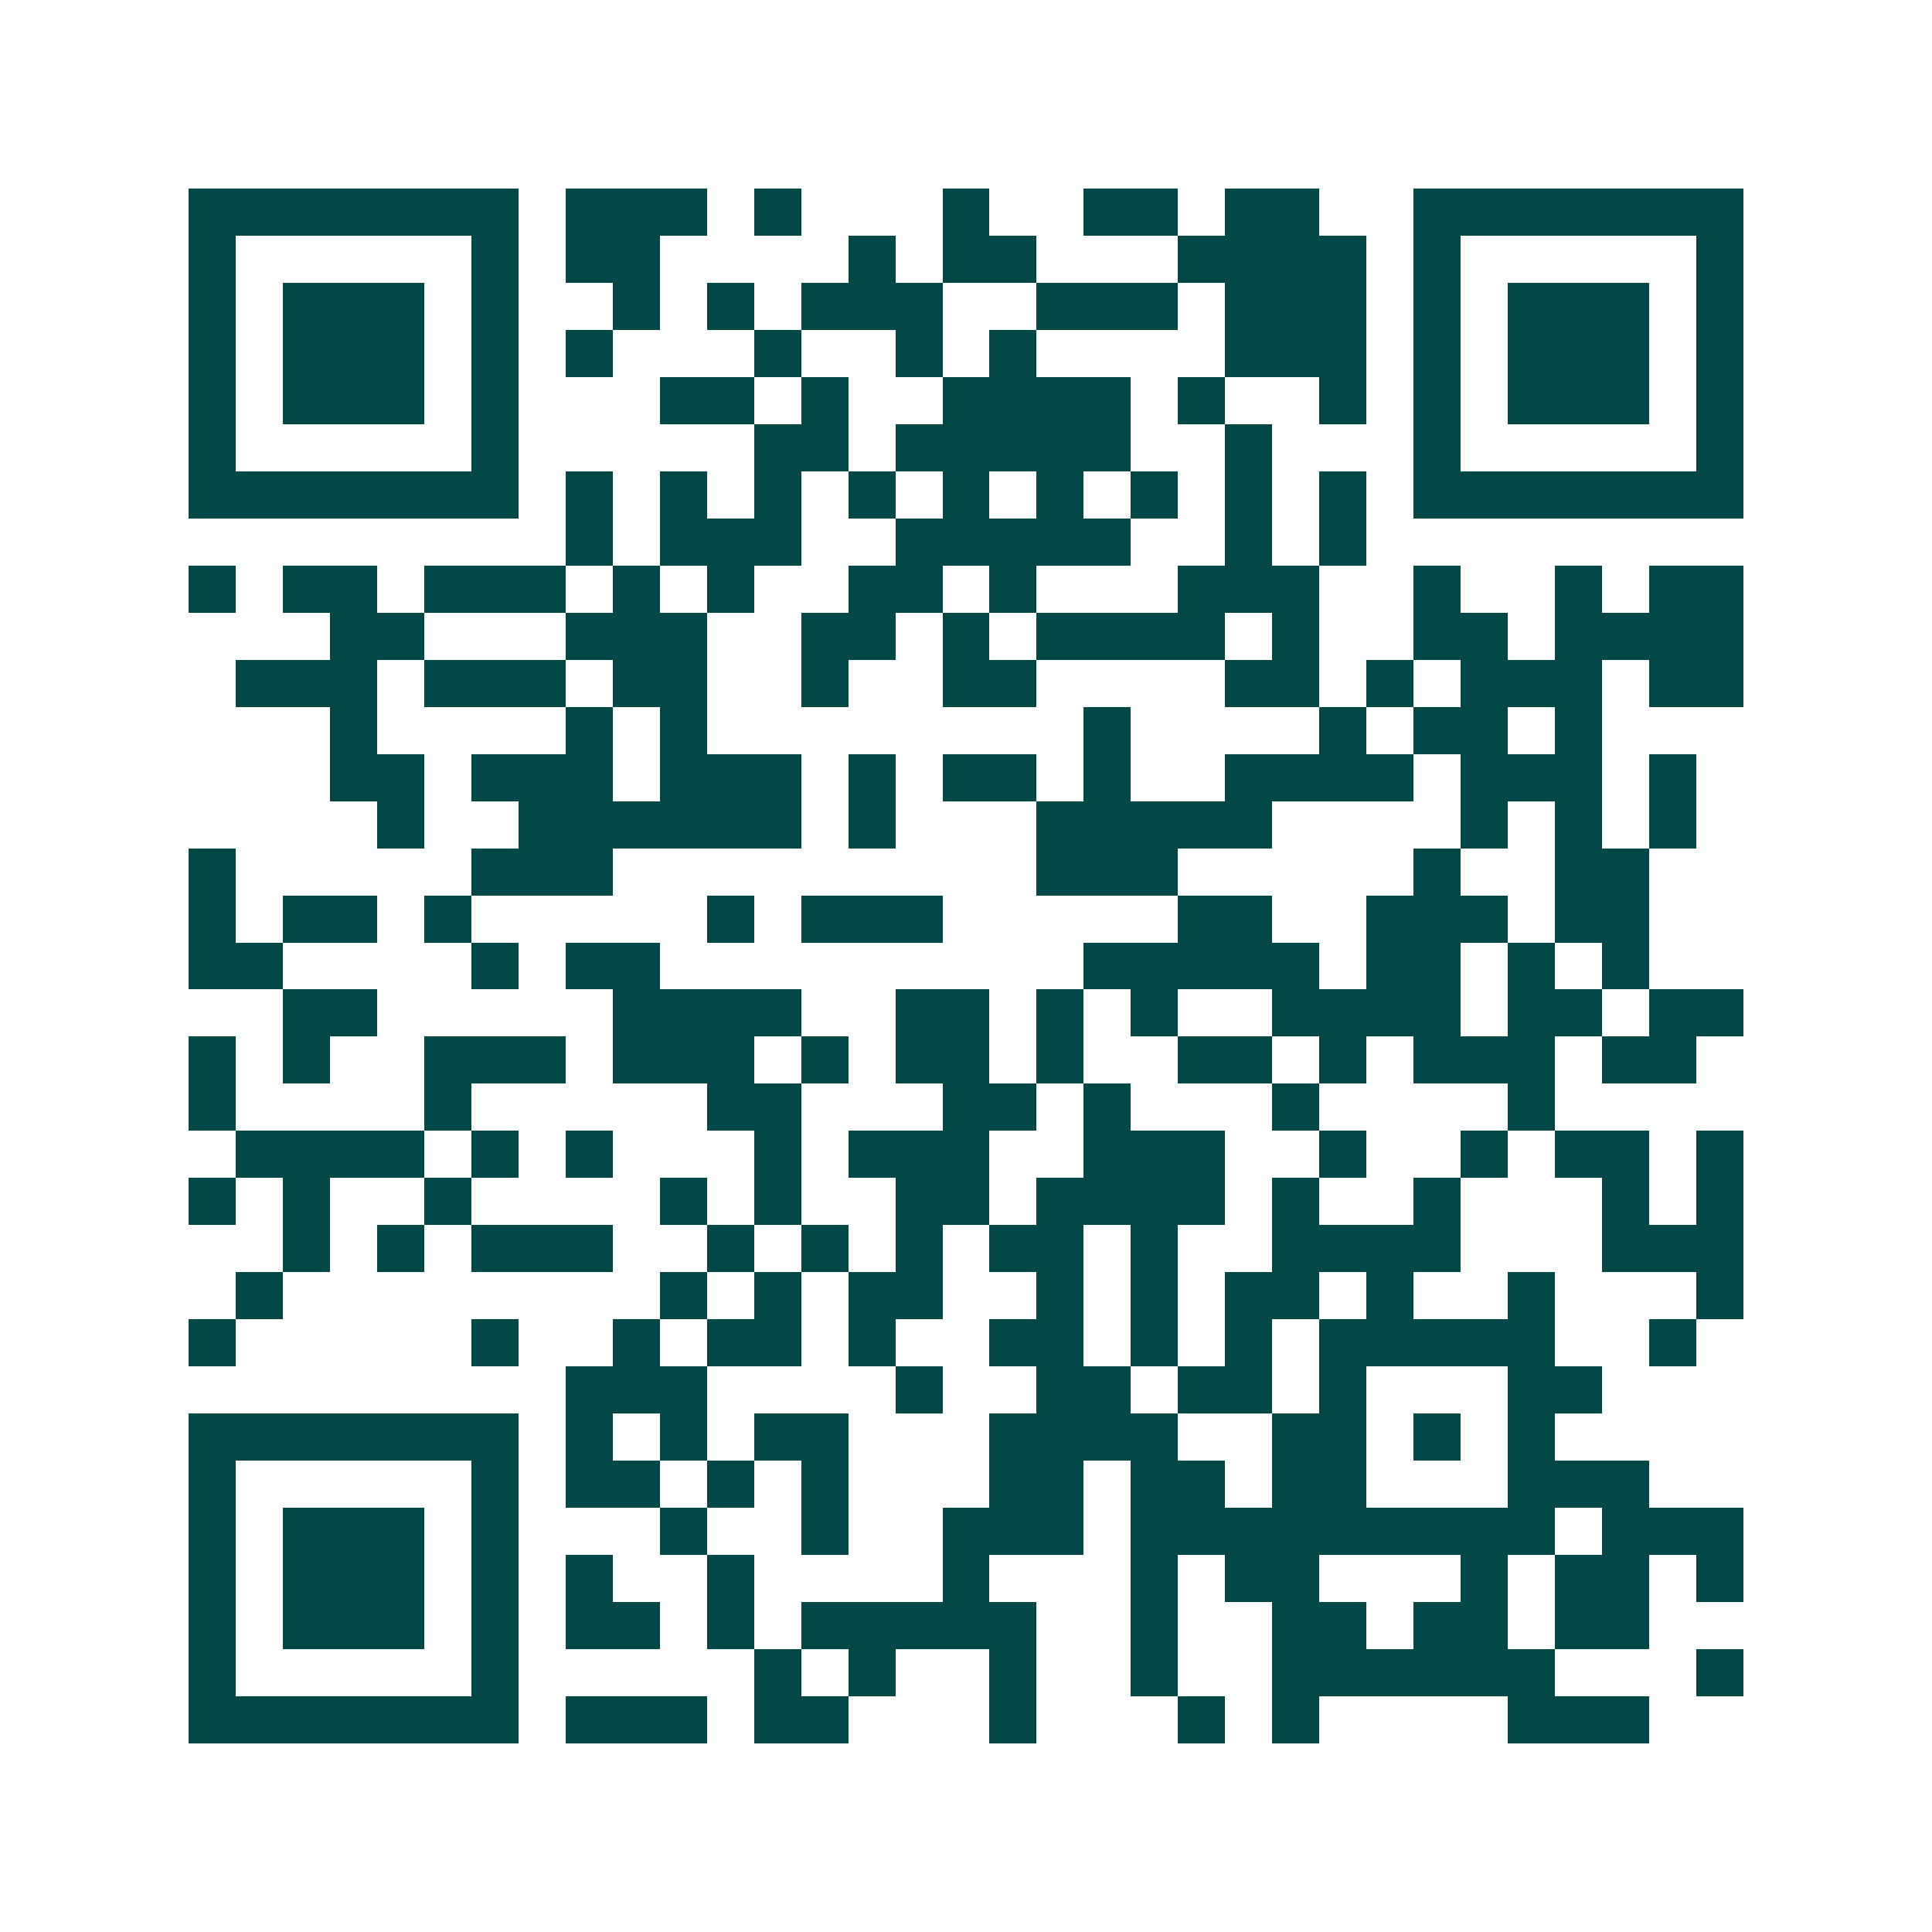 <svg xmlns="http://www.w3.org/2000/svg" width="200" height="200" viewBox="0 0 41 41" shape-rendering="crispEdges"><path fill="#ffffff" d="M0 0h41v41H0z"/><path stroke="#014847" d="M4 4.5h7m1 0h3m1 0h1m3 0h1m2 0h2m1 0h2m2 0h7M4 5.5h1m5 0h1m1 0h2m4 0h1m1 0h2m3 0h4m1 0h1m5 0h1M4 6.5h1m1 0h3m1 0h1m2 0h1m1 0h1m1 0h3m2 0h3m1 0h3m1 0h1m1 0h3m1 0h1M4 7.5h1m1 0h3m1 0h1m1 0h1m3 0h1m2 0h1m1 0h1m4 0h3m1 0h1m1 0h3m1 0h1M4 8.5h1m1 0h3m1 0h1m3 0h2m1 0h1m2 0h4m1 0h1m2 0h1m1 0h1m1 0h3m1 0h1M4 9.5h1m5 0h1m5 0h2m1 0h5m2 0h1m3 0h1m5 0h1M4 10.5h7m1 0h1m1 0h1m1 0h1m1 0h1m1 0h1m1 0h1m1 0h1m1 0h1m1 0h1m1 0h7M12 11.5h1m1 0h3m2 0h5m2 0h1m1 0h1M4 12.5h1m1 0h2m1 0h3m1 0h1m1 0h1m2 0h2m1 0h1m3 0h3m2 0h1m2 0h1m1 0h2M7 13.5h2m3 0h3m2 0h2m1 0h1m1 0h4m1 0h1m2 0h2m1 0h4M5 14.5h3m1 0h3m1 0h2m2 0h1m2 0h2m4 0h2m1 0h1m1 0h3m1 0h2M7 15.5h1m4 0h1m1 0h1m8 0h1m4 0h1m1 0h2m1 0h1M7 16.5h2m1 0h3m1 0h3m1 0h1m1 0h2m1 0h1m2 0h4m1 0h3m1 0h1M8 17.5h1m2 0h6m1 0h1m3 0h5m4 0h1m1 0h1m1 0h1M4 18.5h1m5 0h3m9 0h3m5 0h1m2 0h2M4 19.5h1m1 0h2m1 0h1m5 0h1m1 0h3m5 0h2m2 0h3m1 0h2M4 20.5h2m4 0h1m1 0h2m9 0h5m1 0h2m1 0h1m1 0h1M6 21.5h2m5 0h4m2 0h2m1 0h1m1 0h1m2 0h4m1 0h2m1 0h2M4 22.5h1m1 0h1m2 0h3m1 0h3m1 0h1m1 0h2m1 0h1m2 0h2m1 0h1m1 0h3m1 0h2M4 23.5h1m4 0h1m5 0h2m3 0h2m1 0h1m3 0h1m4 0h1M5 24.5h4m1 0h1m1 0h1m3 0h1m1 0h3m2 0h3m2 0h1m2 0h1m1 0h2m1 0h1M4 25.5h1m1 0h1m2 0h1m4 0h1m1 0h1m2 0h2m1 0h4m1 0h1m2 0h1m3 0h1m1 0h1M6 26.5h1m1 0h1m1 0h3m2 0h1m1 0h1m1 0h1m1 0h2m1 0h1m2 0h4m3 0h3M5 27.5h1m8 0h1m1 0h1m1 0h2m2 0h1m1 0h1m1 0h2m1 0h1m2 0h1m3 0h1M4 28.5h1m5 0h1m2 0h1m1 0h2m1 0h1m2 0h2m1 0h1m1 0h1m1 0h5m2 0h1M12 29.5h3m4 0h1m2 0h2m1 0h2m1 0h1m3 0h2M4 30.5h7m1 0h1m1 0h1m1 0h2m3 0h4m2 0h2m1 0h1m1 0h1M4 31.5h1m5 0h1m1 0h2m1 0h1m1 0h1m3 0h2m1 0h2m1 0h2m3 0h3M4 32.5h1m1 0h3m1 0h1m3 0h1m2 0h1m2 0h3m1 0h9m1 0h3M4 33.5h1m1 0h3m1 0h1m1 0h1m2 0h1m4 0h1m3 0h1m1 0h2m3 0h1m1 0h2m1 0h1M4 34.5h1m1 0h3m1 0h1m1 0h2m1 0h1m1 0h5m2 0h1m2 0h2m1 0h2m1 0h2M4 35.5h1m5 0h1m5 0h1m1 0h1m2 0h1m2 0h1m2 0h6m3 0h1M4 36.5h7m1 0h3m1 0h2m3 0h1m3 0h1m1 0h1m4 0h3"/></svg>
